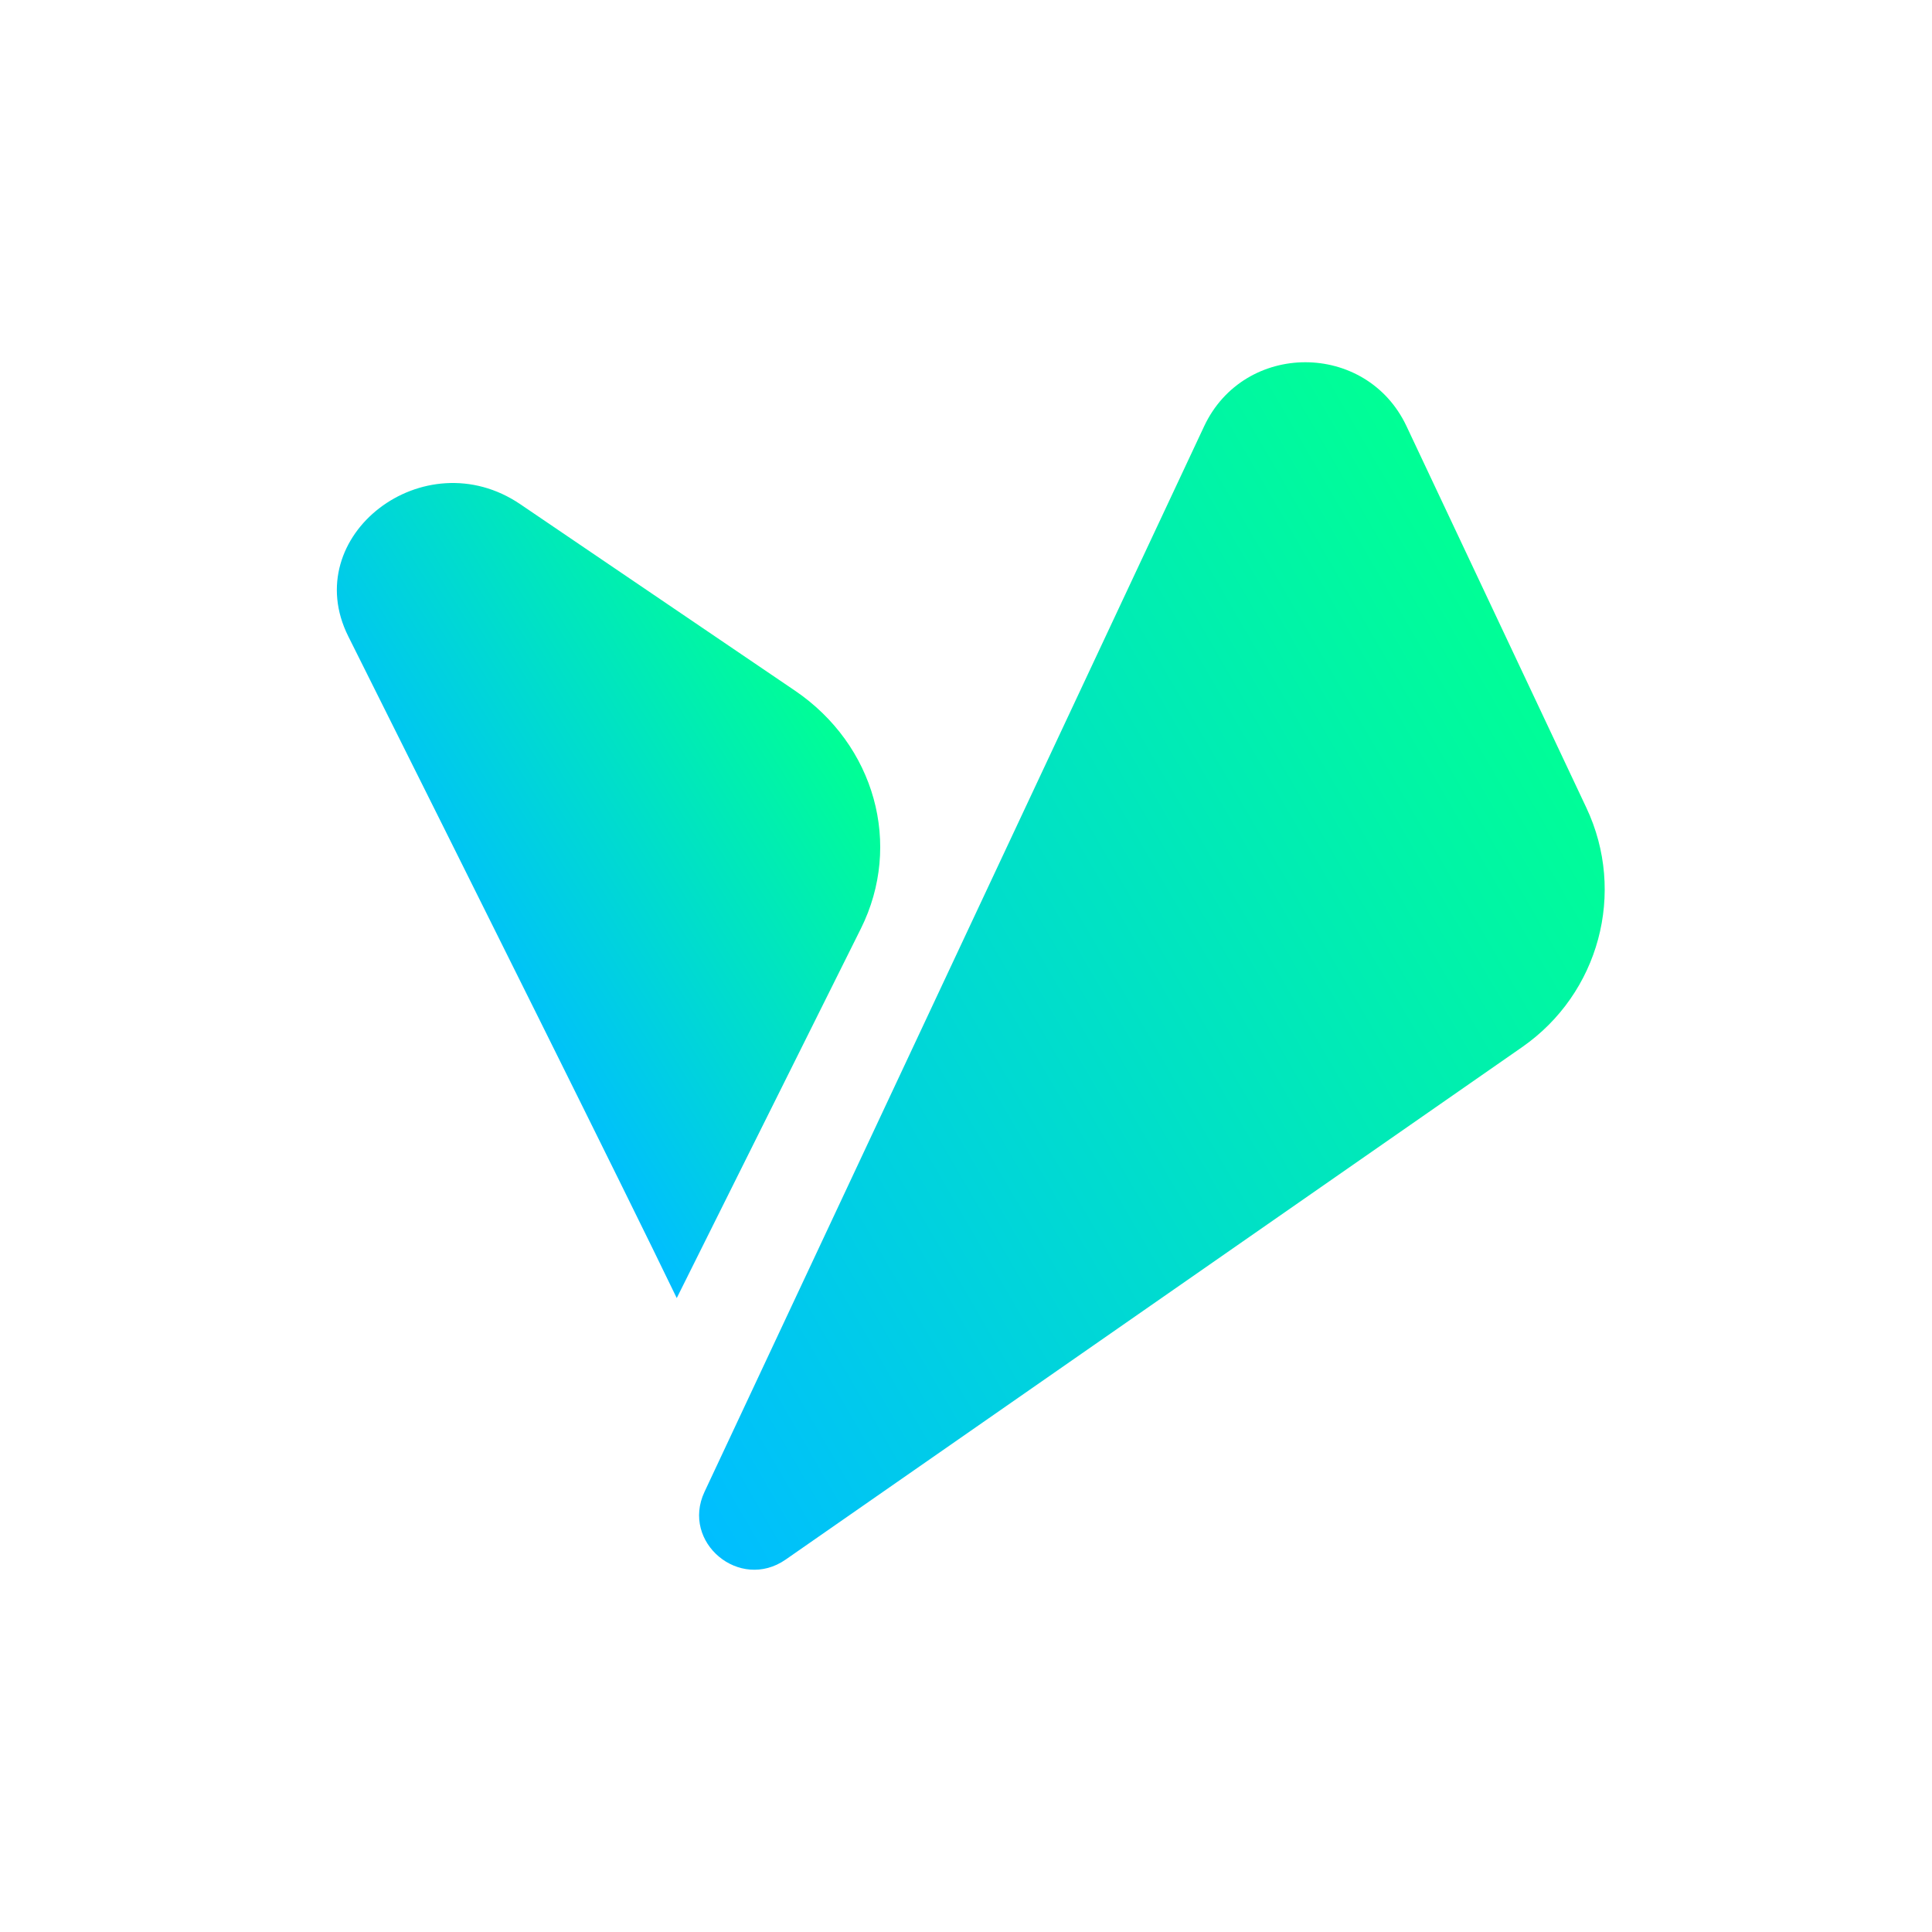<svg width="64" height="64" viewBox="0 0 64 64" fill="none" xmlns="http://www.w3.org/2000/svg">
<g clip-path="url(#clip0_4096_18901)">
<path d="M26.327 22.874L17.234 16.702C14.051 14.543 9.874 17.751 11.536 21.077C15.667 29.342 20.639 39.314 22.418 43L28.517 30.763C29.902 27.983 28.986 24.677 26.325 22.872L26.327 22.874Z" fill="url(#paint0_linear_4096_18901)"/>
<path d="M46.592 14.117L52.551 26.759C53.875 29.565 52.975 32.912 50.421 34.688L26.026 51.663C24.503 52.722 22.554 51.094 23.337 49.421L39.887 14.124C41.212 11.295 45.259 11.291 46.592 14.117Z" fill="url(#paint1_linear_4096_18901)"/>
</g>
<defs>
<linearGradient id="paint0_linear_4096_18901" x1="15.098" y1="31.178" x2="27.426" y2="23.541" gradientUnits="userSpaceOnUse">
<stop stop-color="#00BEFF"/>
<stop offset="1" stop-color="#00FF95"/>
</linearGradient>
<linearGradient id="paint1_linear_4096_18901" x1="17.7" y1="41.263" x2="51.105" y2="21.86" gradientUnits="userSpaceOnUse">
<stop stop-color="#00BEFF"/>
<stop offset="1" stop-color="#00FF95"/>
</linearGradient>
<clipPath id="clip0_4096_18901">
<rect width="64" height="64" fill="white"/>
</clipPath>
</defs>
</svg>
